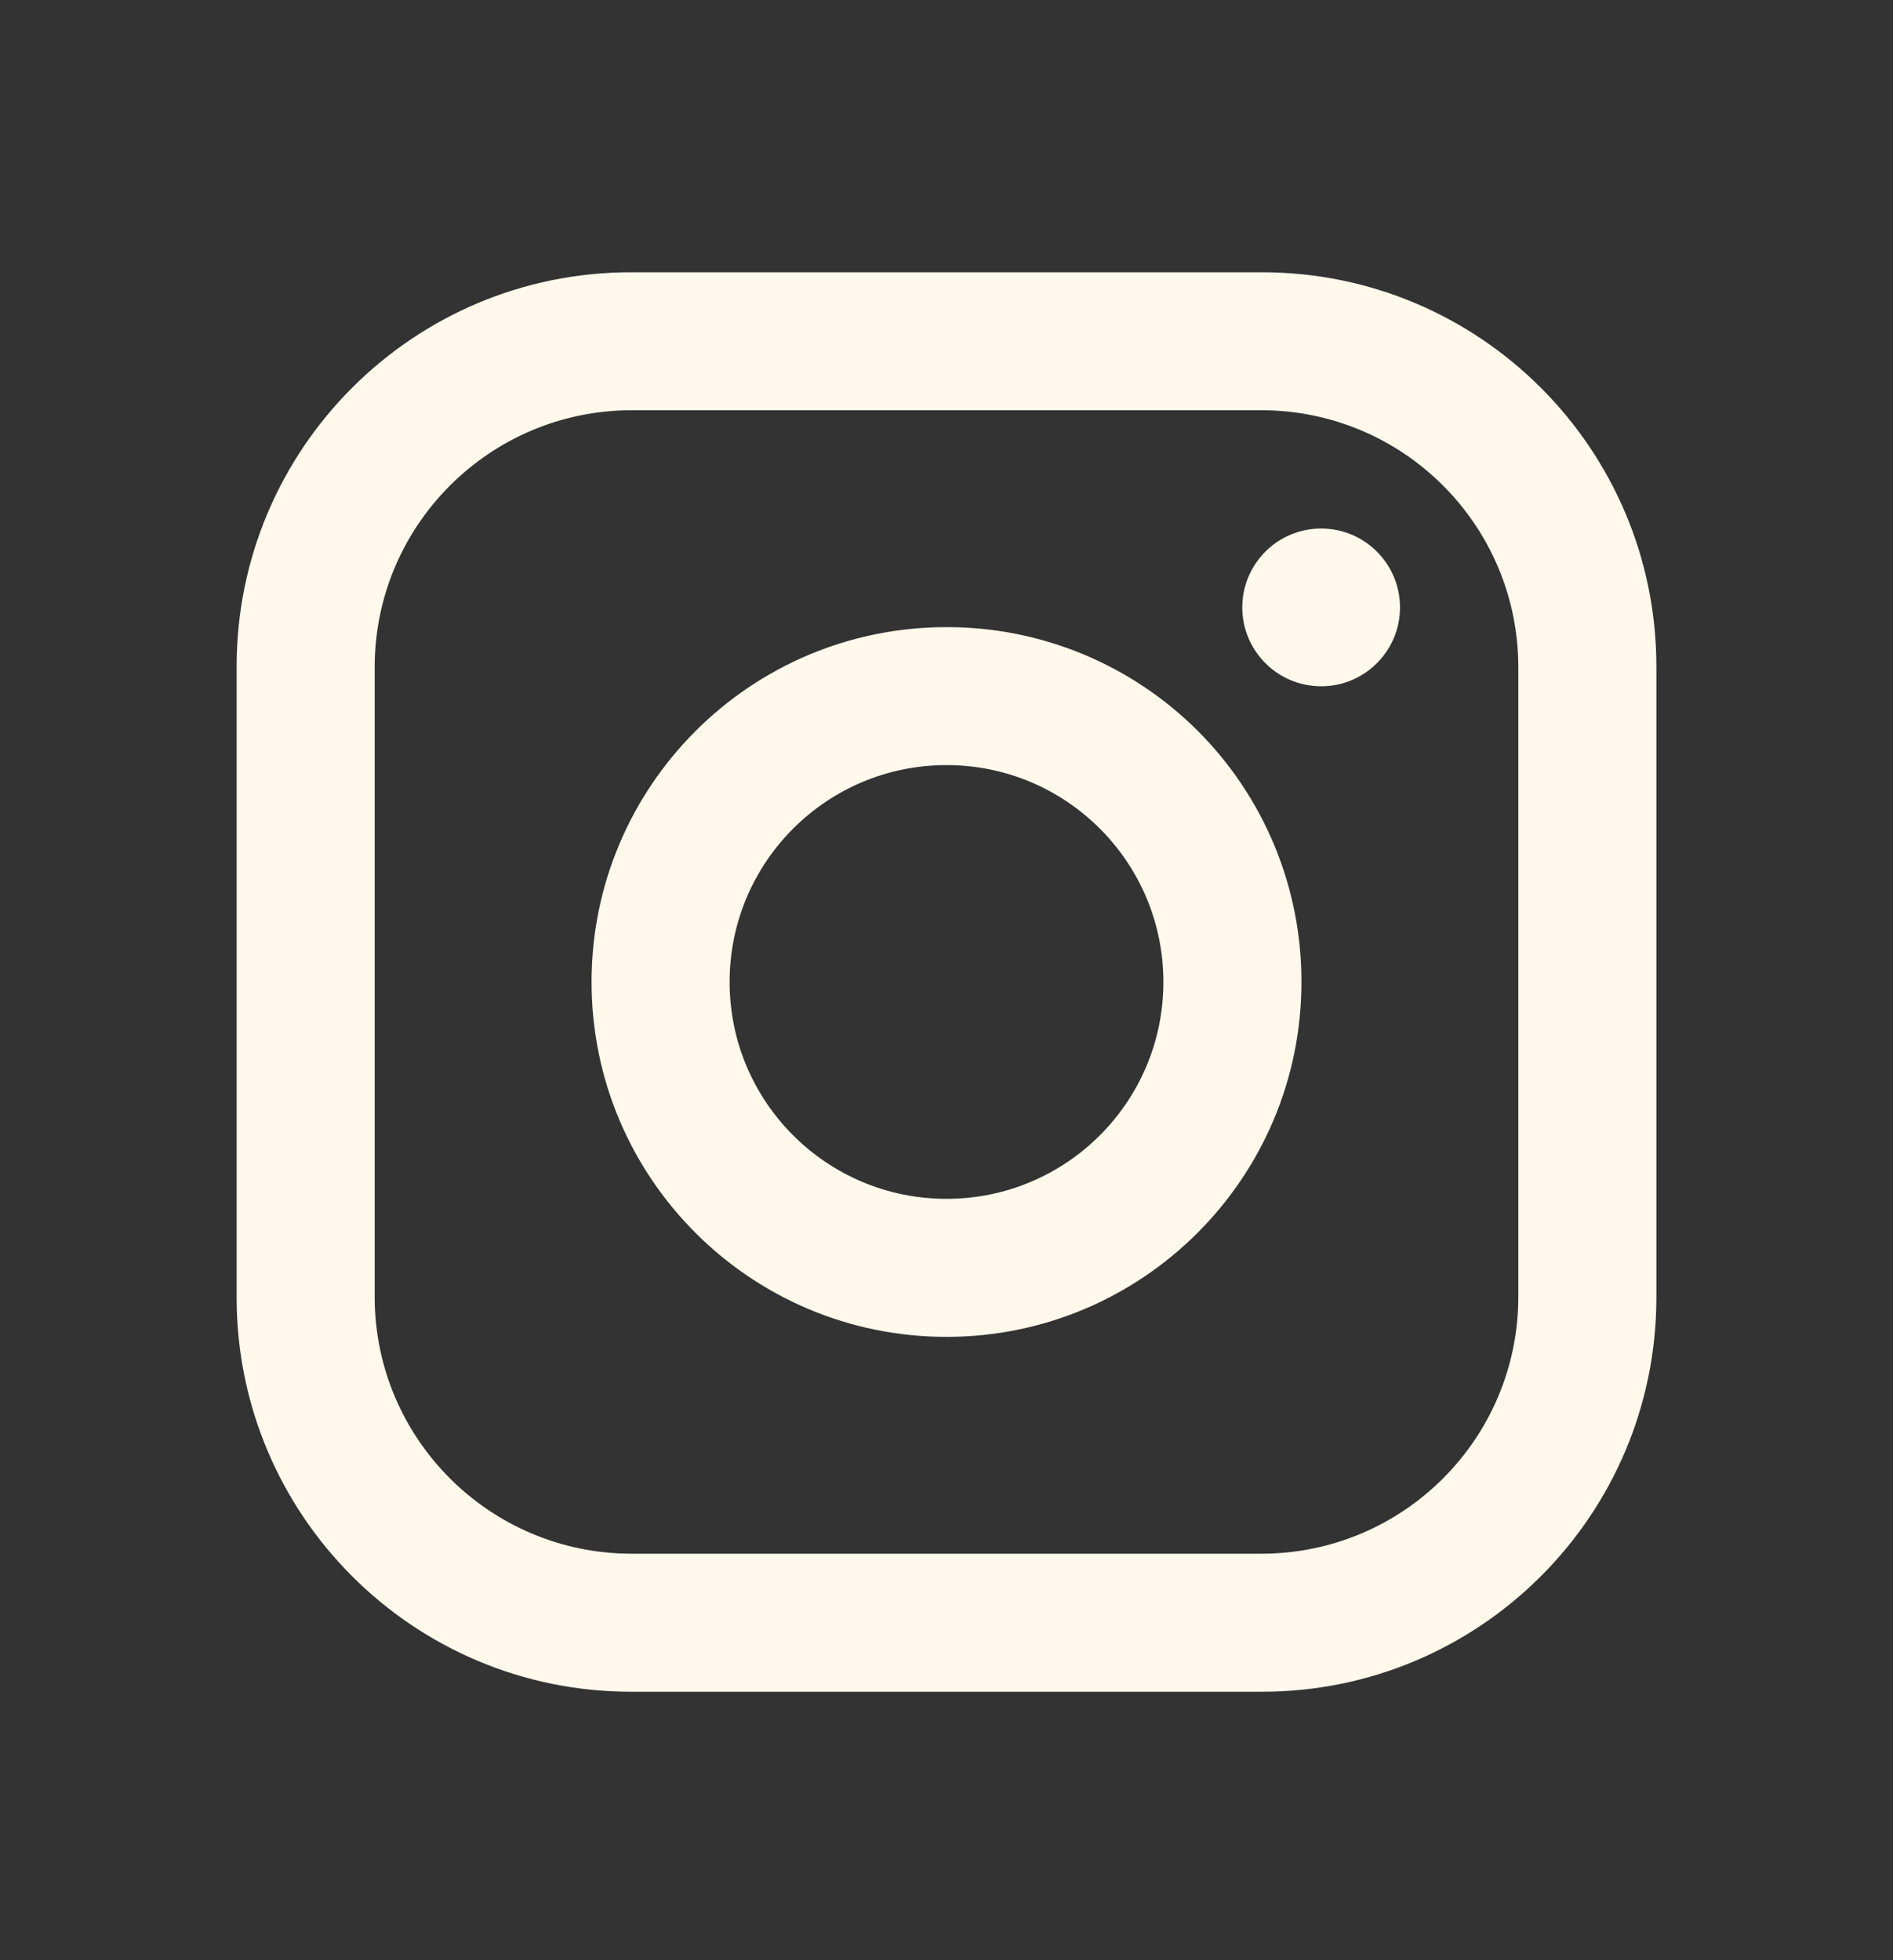 <svg width="28" height="29" viewBox="0 0 28 29" fill="none" xmlns="http://www.w3.org/2000/svg">
<rect x="0" y="0" width="28" height="29" fill="#333333" stroke="none"/>
<path fill-rule="evenodd" clip-rule="evenodd" d="M18.667 4.028H9.333C6.112 4.028 3.5 6.64 3.5 9.861V19.195C3.5 22.416 6.112 25.028 9.333 25.028H18.667C21.888 25.028 24.5 22.416 24.5 19.195V9.861C24.5 6.64 21.888 4.028 18.667 4.028ZM22.458 19.195C22.452 21.286 20.758 22.98 18.667 22.986H9.333C7.242 22.98 5.548 21.286 5.542 19.195V9.861C5.548 7.77 7.242 6.076 9.333 6.069H18.667C20.758 6.076 22.452 7.77 22.458 9.861V19.195ZM19.542 10.153C20.186 10.153 20.708 9.63 20.708 8.986C20.708 8.342 20.186 7.819 19.542 7.819C18.897 7.819 18.375 8.342 18.375 8.986C18.375 9.63 18.897 10.153 19.542 10.153ZM14 9.278C11.101 9.278 8.75 11.628 8.75 14.528C8.75 17.427 11.101 19.778 14 19.778C16.899 19.778 19.25 17.427 19.25 14.528C19.253 13.134 18.701 11.797 17.716 10.812C16.73 9.827 15.393 9.275 14 9.278ZM10.792 14.528C10.792 16.3 12.228 17.736 14 17.736C15.772 17.736 17.208 16.3 17.208 14.528C17.208 12.756 15.772 11.319 14 11.319C12.228 11.319 10.792 12.756 10.792 14.528Z" fill="#FFF8EB"/>
</svg>
